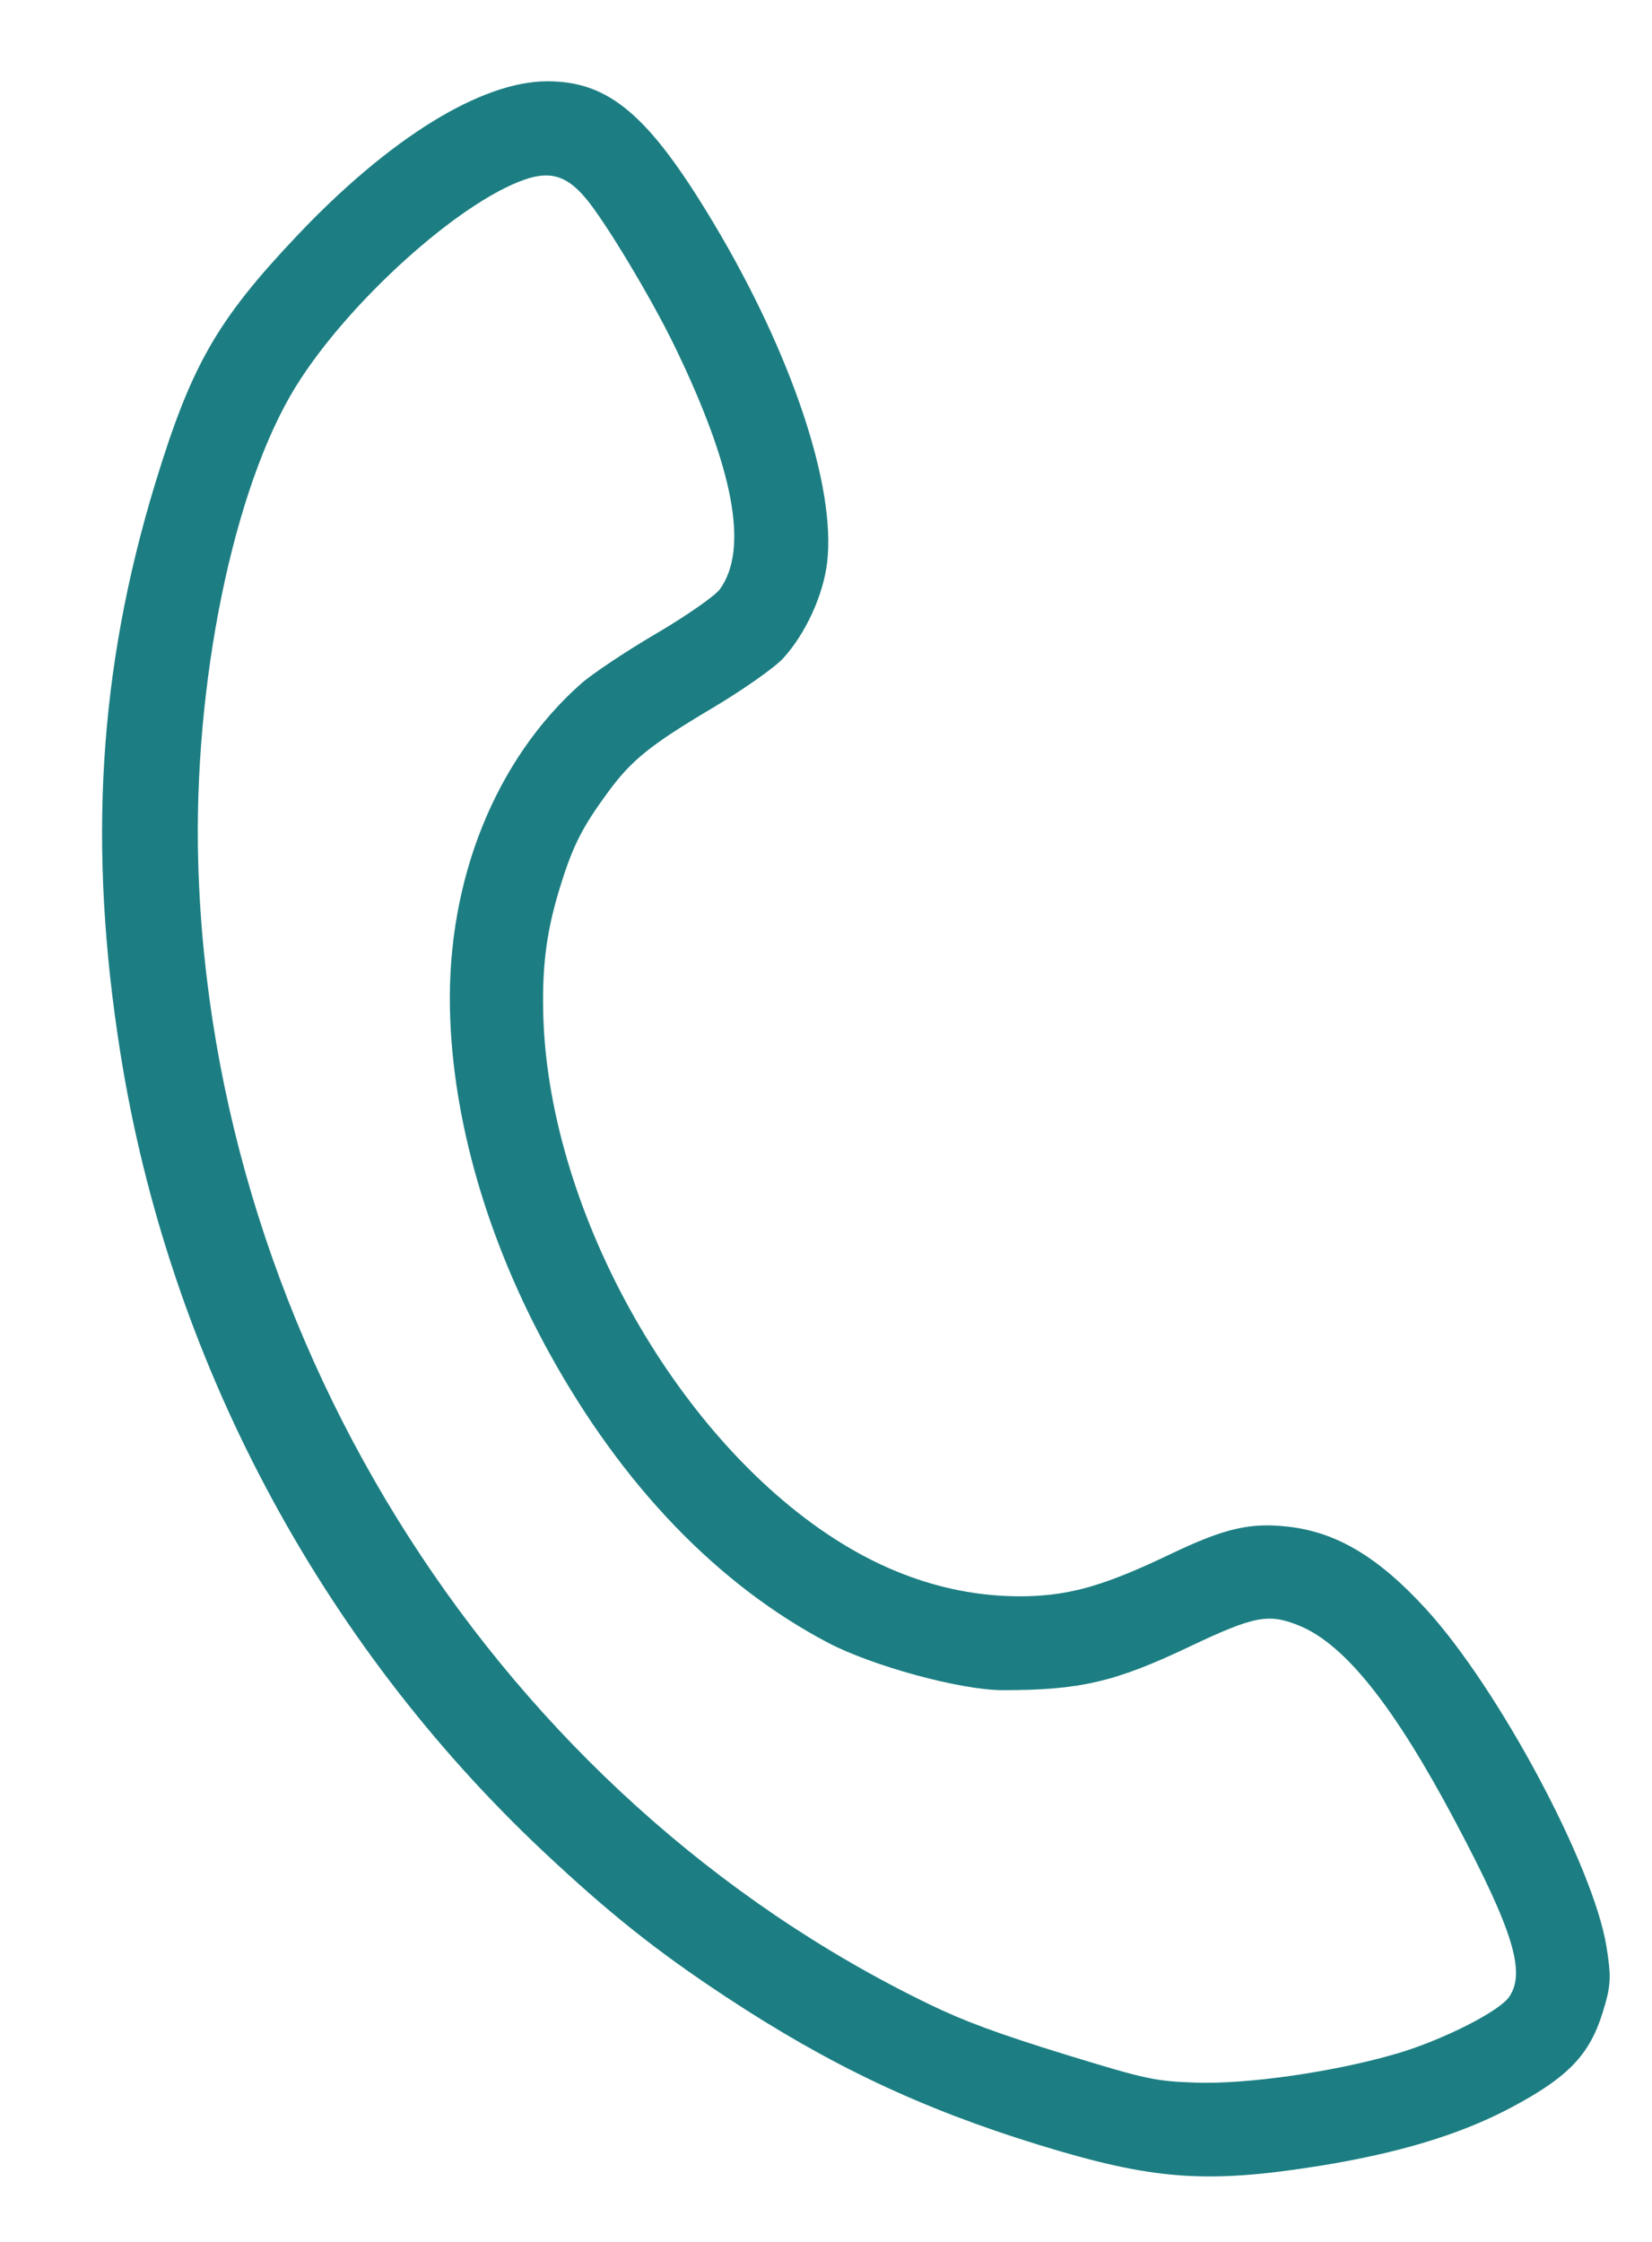 <?xml version="1.0" encoding="UTF-8"?> <svg xmlns="http://www.w3.org/2000/svg" width="14" height="19" viewBox="0 0 14 19" fill="none"><path fill-rule="evenodd" clip-rule="evenodd" d="M4.634 0.689C4.075 0.691 3.298 1.172 2.515 2C1.838 2.716 1.621 3.095 1.315 4.098C0.834 5.677 0.743 7.181 1.021 8.929C1.431 11.504 2.701 13.901 4.602 15.689C5.163 16.216 5.565 16.536 6.15 16.922C7.032 17.504 7.804 17.869 8.801 18.177C9.77 18.475 10.22 18.509 11.18 18.356C11.857 18.247 12.377 18.089 12.805 17.862C13.289 17.605 13.47 17.416 13.582 17.056C13.653 16.825 13.656 16.761 13.614 16.496C13.503 15.812 12.7 14.309 12.085 13.637C11.685 13.199 11.33 12.986 10.921 12.939C10.595 12.901 10.379 12.951 9.915 13.173C9.37 13.434 9.077 13.519 8.702 13.528C8.143 13.54 7.594 13.377 7.075 13.043C5.706 12.164 4.631 10.214 4.603 8.56C4.596 8.159 4.636 7.871 4.75 7.506C4.854 7.17 4.935 7.01 5.147 6.721C5.349 6.444 5.507 6.316 6.03 6.005C6.293 5.849 6.566 5.657 6.637 5.579C6.827 5.371 6.977 5.044 7.01 4.765C7.085 4.123 6.71 3 6.05 1.895C5.5 0.975 5.162 0.687 4.634 0.689ZM4.961 1.677C5.126 1.87 5.523 2.532 5.721 2.942C6.22 3.975 6.346 4.65 6.102 4.992C6.061 5.049 5.818 5.219 5.562 5.369C5.306 5.519 5.018 5.711 4.922 5.796C4.2 6.437 3.79 7.454 3.813 8.549C3.832 9.485 4.13 10.516 4.657 11.47C5.276 12.592 6.083 13.43 7.015 13.921C7.394 14.12 8.136 14.322 8.491 14.324C9.15 14.325 9.449 14.256 10.083 13.954C10.631 13.694 10.751 13.671 11.012 13.778C11.399 13.937 11.816 14.461 12.336 15.443C12.825 16.365 12.932 16.718 12.789 16.924C12.704 17.047 12.232 17.286 11.851 17.4C11.328 17.556 10.575 17.666 10.132 17.65C9.787 17.638 9.716 17.623 9.019 17.409C8.469 17.239 8.171 17.13 7.879 16.988C4.255 15.236 1.797 11.4 1.68 7.315C1.636 5.797 1.978 4.129 2.508 3.274C2.95 2.561 3.893 1.71 4.452 1.52C4.665 1.448 4.803 1.49 4.961 1.677Z" fill="#1C7E82"></path></svg> 